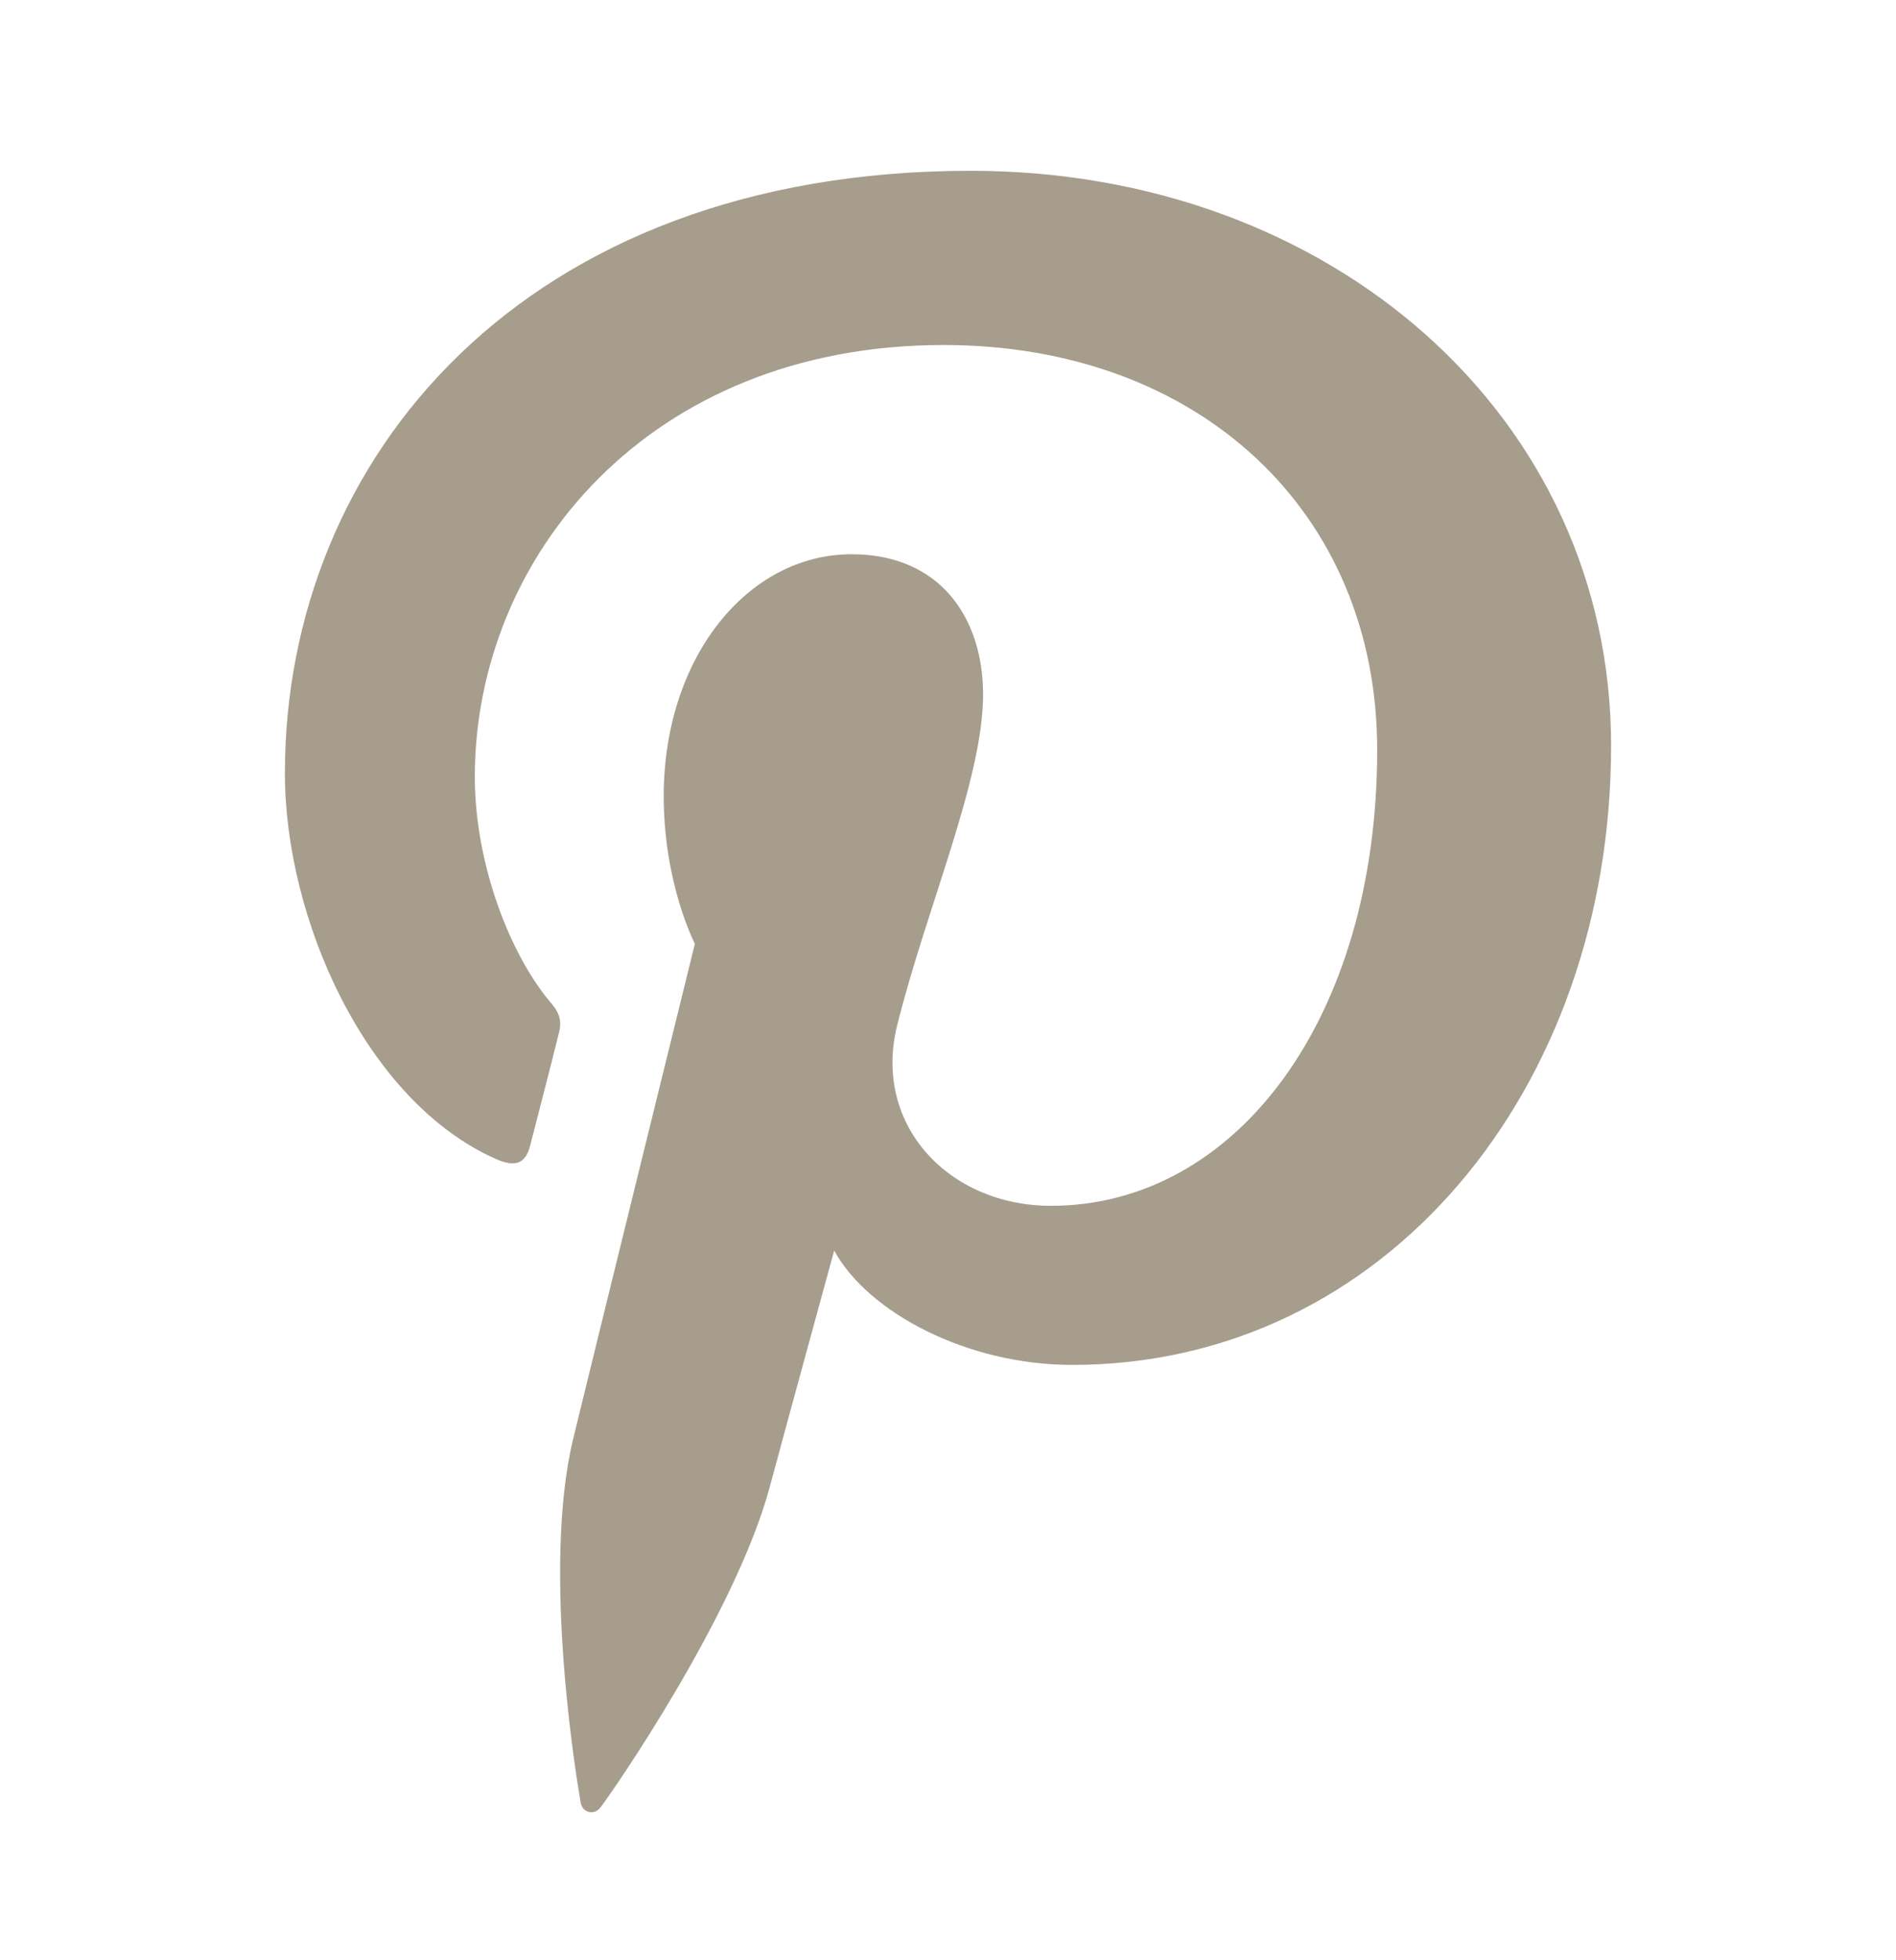 <svg width="30" height="31" viewBox="0 0 30 31" fill="none" xmlns="http://www.w3.org/2000/svg">
<path d="M15.361 2.701C8.271 2.701 4.508 7.261 4.508 12.229C4.508 14.536 5.789 17.411 7.84 18.326C8.153 18.465 8.316 18.405 8.389 18.115C8.444 17.896 8.723 16.829 8.845 16.33C8.885 16.17 8.866 16.034 8.731 15.877C8.056 15.09 7.513 13.639 7.513 12.286C7.513 8.815 10.255 5.456 14.929 5.456C18.966 5.456 21.791 8.091 21.791 11.859C21.791 16.117 19.549 19.069 16.629 19.069C15.015 19.069 13.807 17.792 14.194 16.222C14.659 14.354 15.555 12.332 15.555 10.984C15.555 9.775 14.877 8.765 13.476 8.765C11.828 8.765 10.502 10.401 10.502 12.589C10.502 13.982 10.995 14.925 10.995 14.925C10.995 14.925 9.368 21.524 9.07 22.751C8.564 24.834 9.136 28.211 9.188 28.506C9.214 28.664 9.396 28.717 9.5 28.585C9.661 28.379 11.624 25.561 12.178 23.521C12.375 22.784 13.199 19.777 13.199 19.777C13.736 20.757 15.3 21.585 16.965 21.585C21.919 21.585 25.492 17.217 25.492 11.794C25.492 6.591 21.061 2.701 15.361 2.701Z" fill="#A69D8C"/>
</svg>
